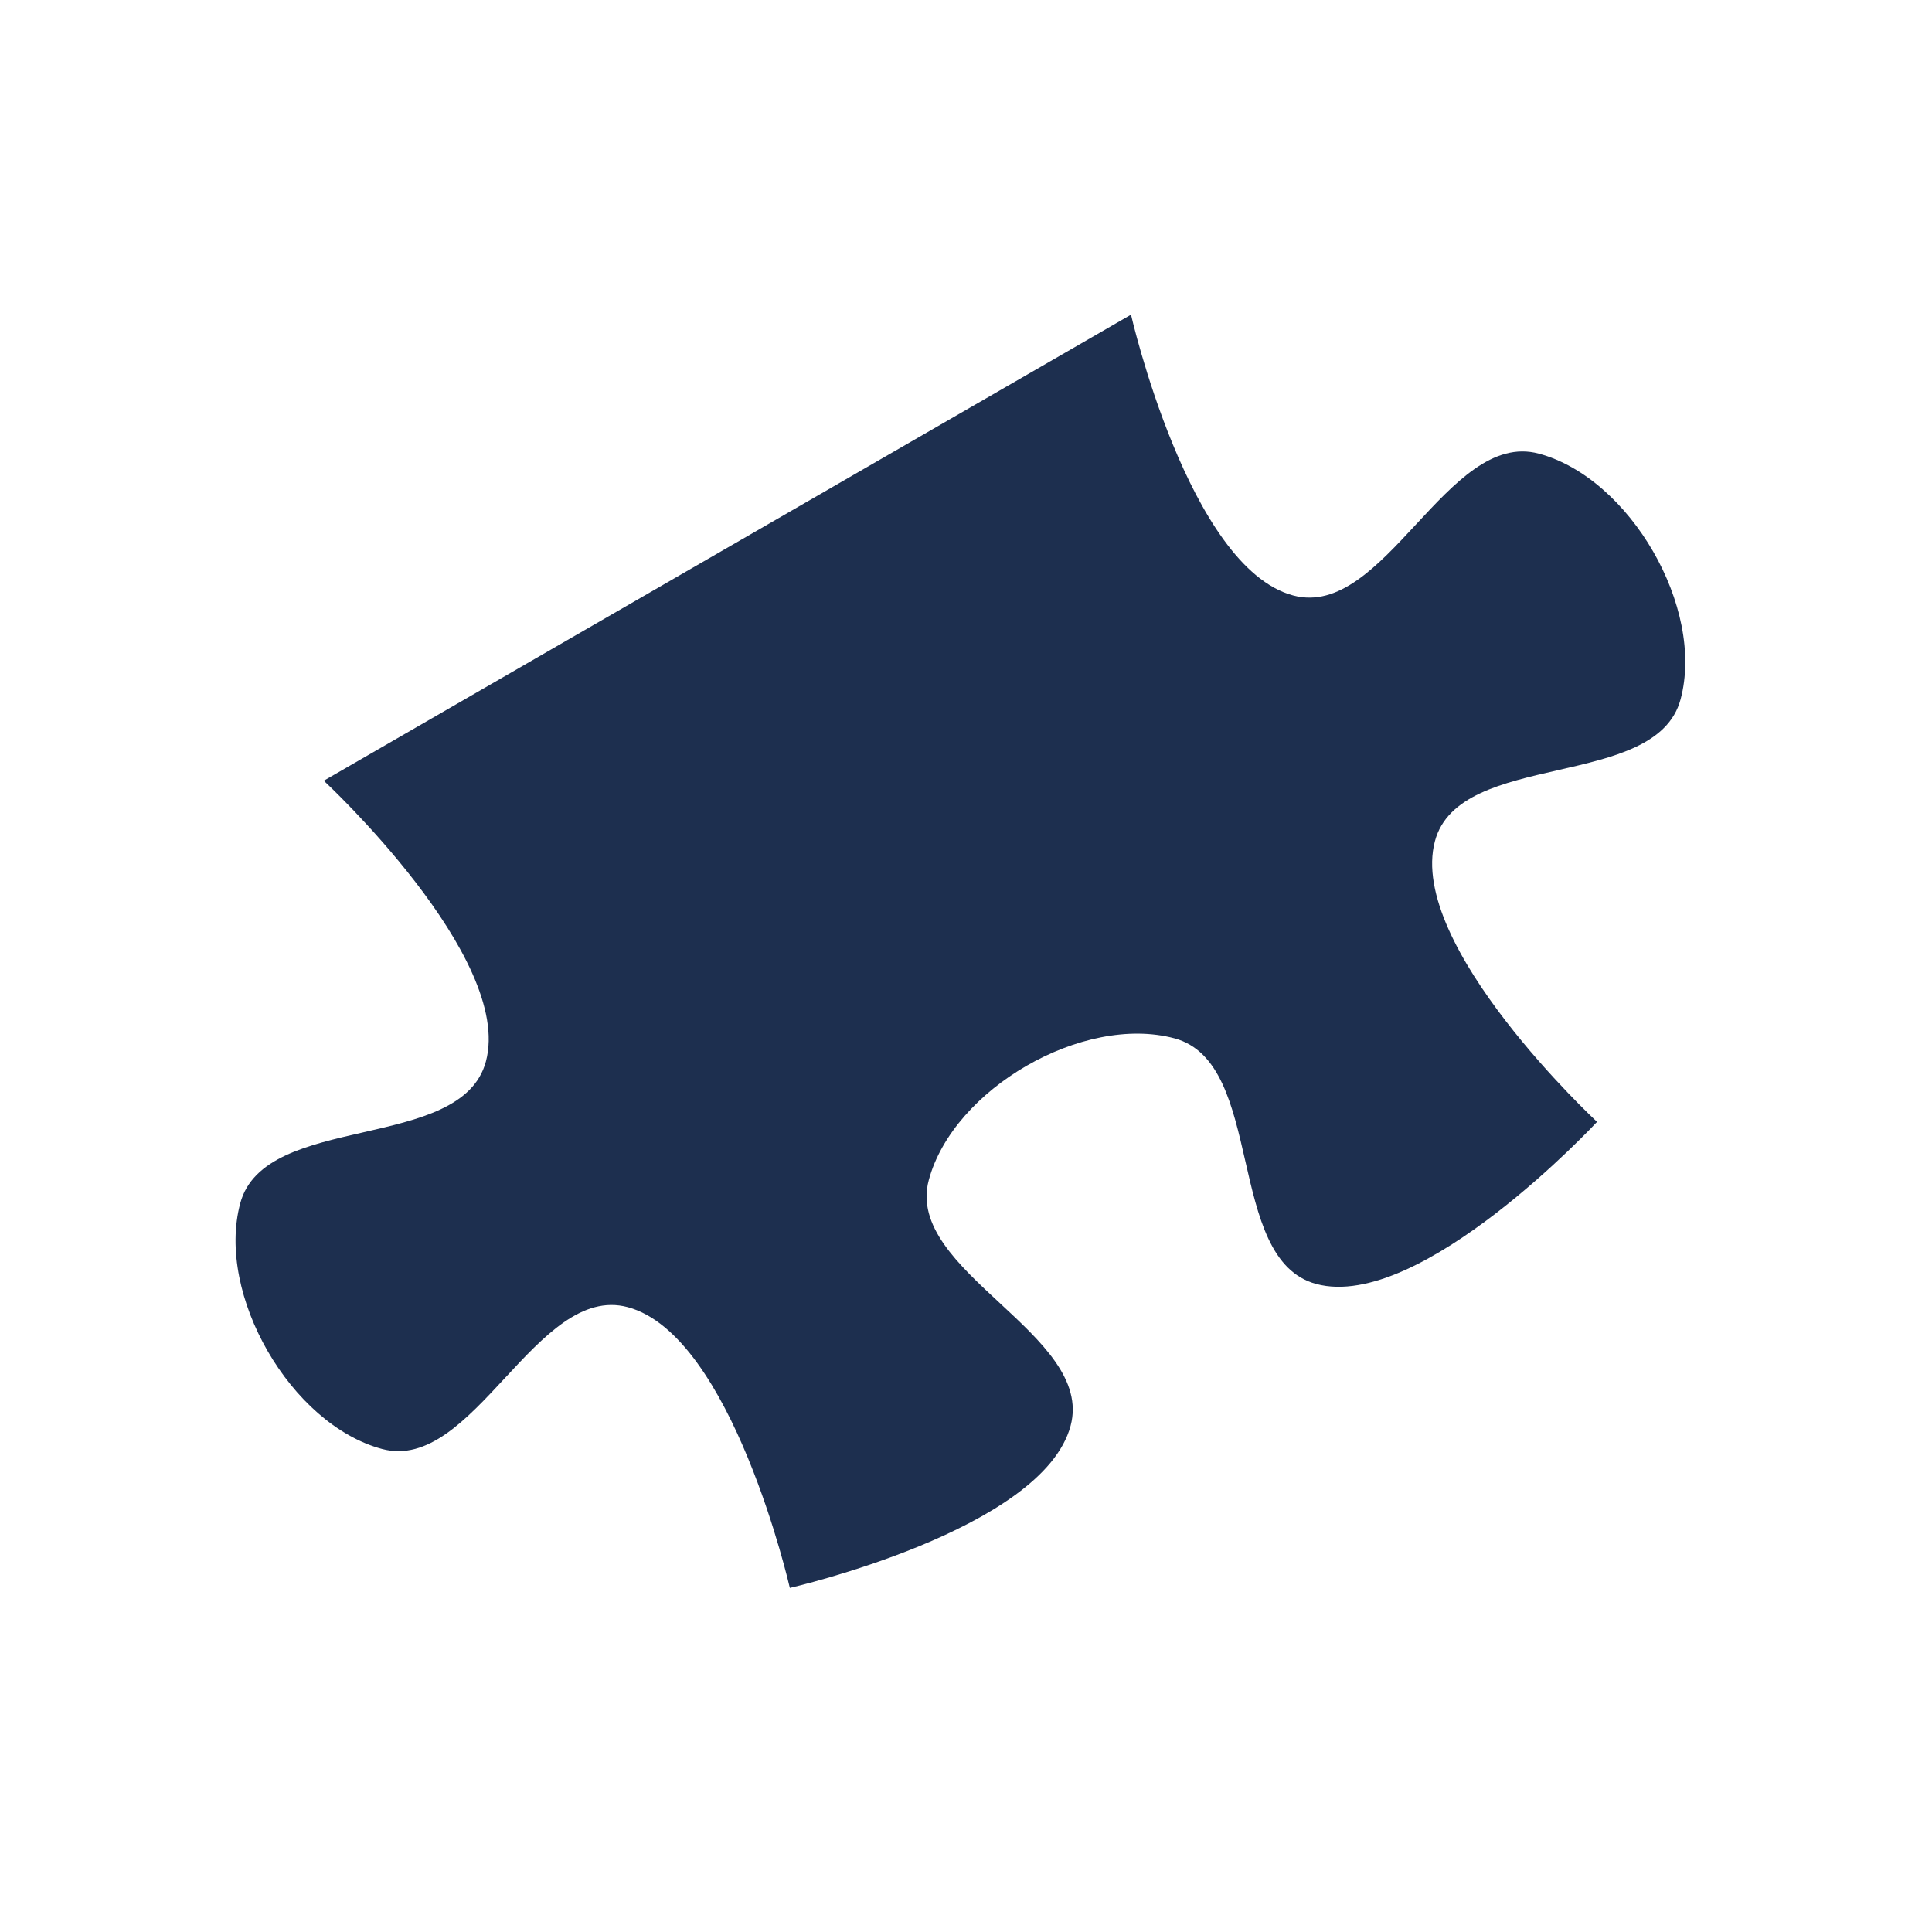 <svg xmlns="http://www.w3.org/2000/svg" width="80" height="80" viewBox="0 0 80 80">
  <g id="puzzle-navy-blue" transform="translate(-1197 -3082)">
    <rect id="Rectangle_1239" data-name="Rectangle 1239" width="80" height="80" transform="translate(1197 3082)" fill="none"/>
    <path id="path5043-3-1-21-2-7-5-3-8-7" d="M212.536,845.348s3.165-10.26,0-13.424c-2.768-2.769-8.977,2.768-11.745,0s-2.769-8.978,0-11.747,8.977,2.769,11.745,0c3.165-3.163,0-13.424,0-13.424s10.261-3.163,13.425,0c2.769,2.769-2.769,8.978,0,11.746s8.977,2.769,11.746,0-2.769-8.977,0-11.746c3.164-3.163,13.424,0,13.424,0s-3.165,10.26,0,13.424c2.769,2.769,8.978-2.769,11.746,0s2.769,8.978,0,11.747-8.978-2.769-11.746,0c-3.165,3.163,0,13.424,0,13.424Z" transform="translate(1850.568 3720.855) rotate(150)" fill="#1d2f4f"/>
  </g>
</svg>
